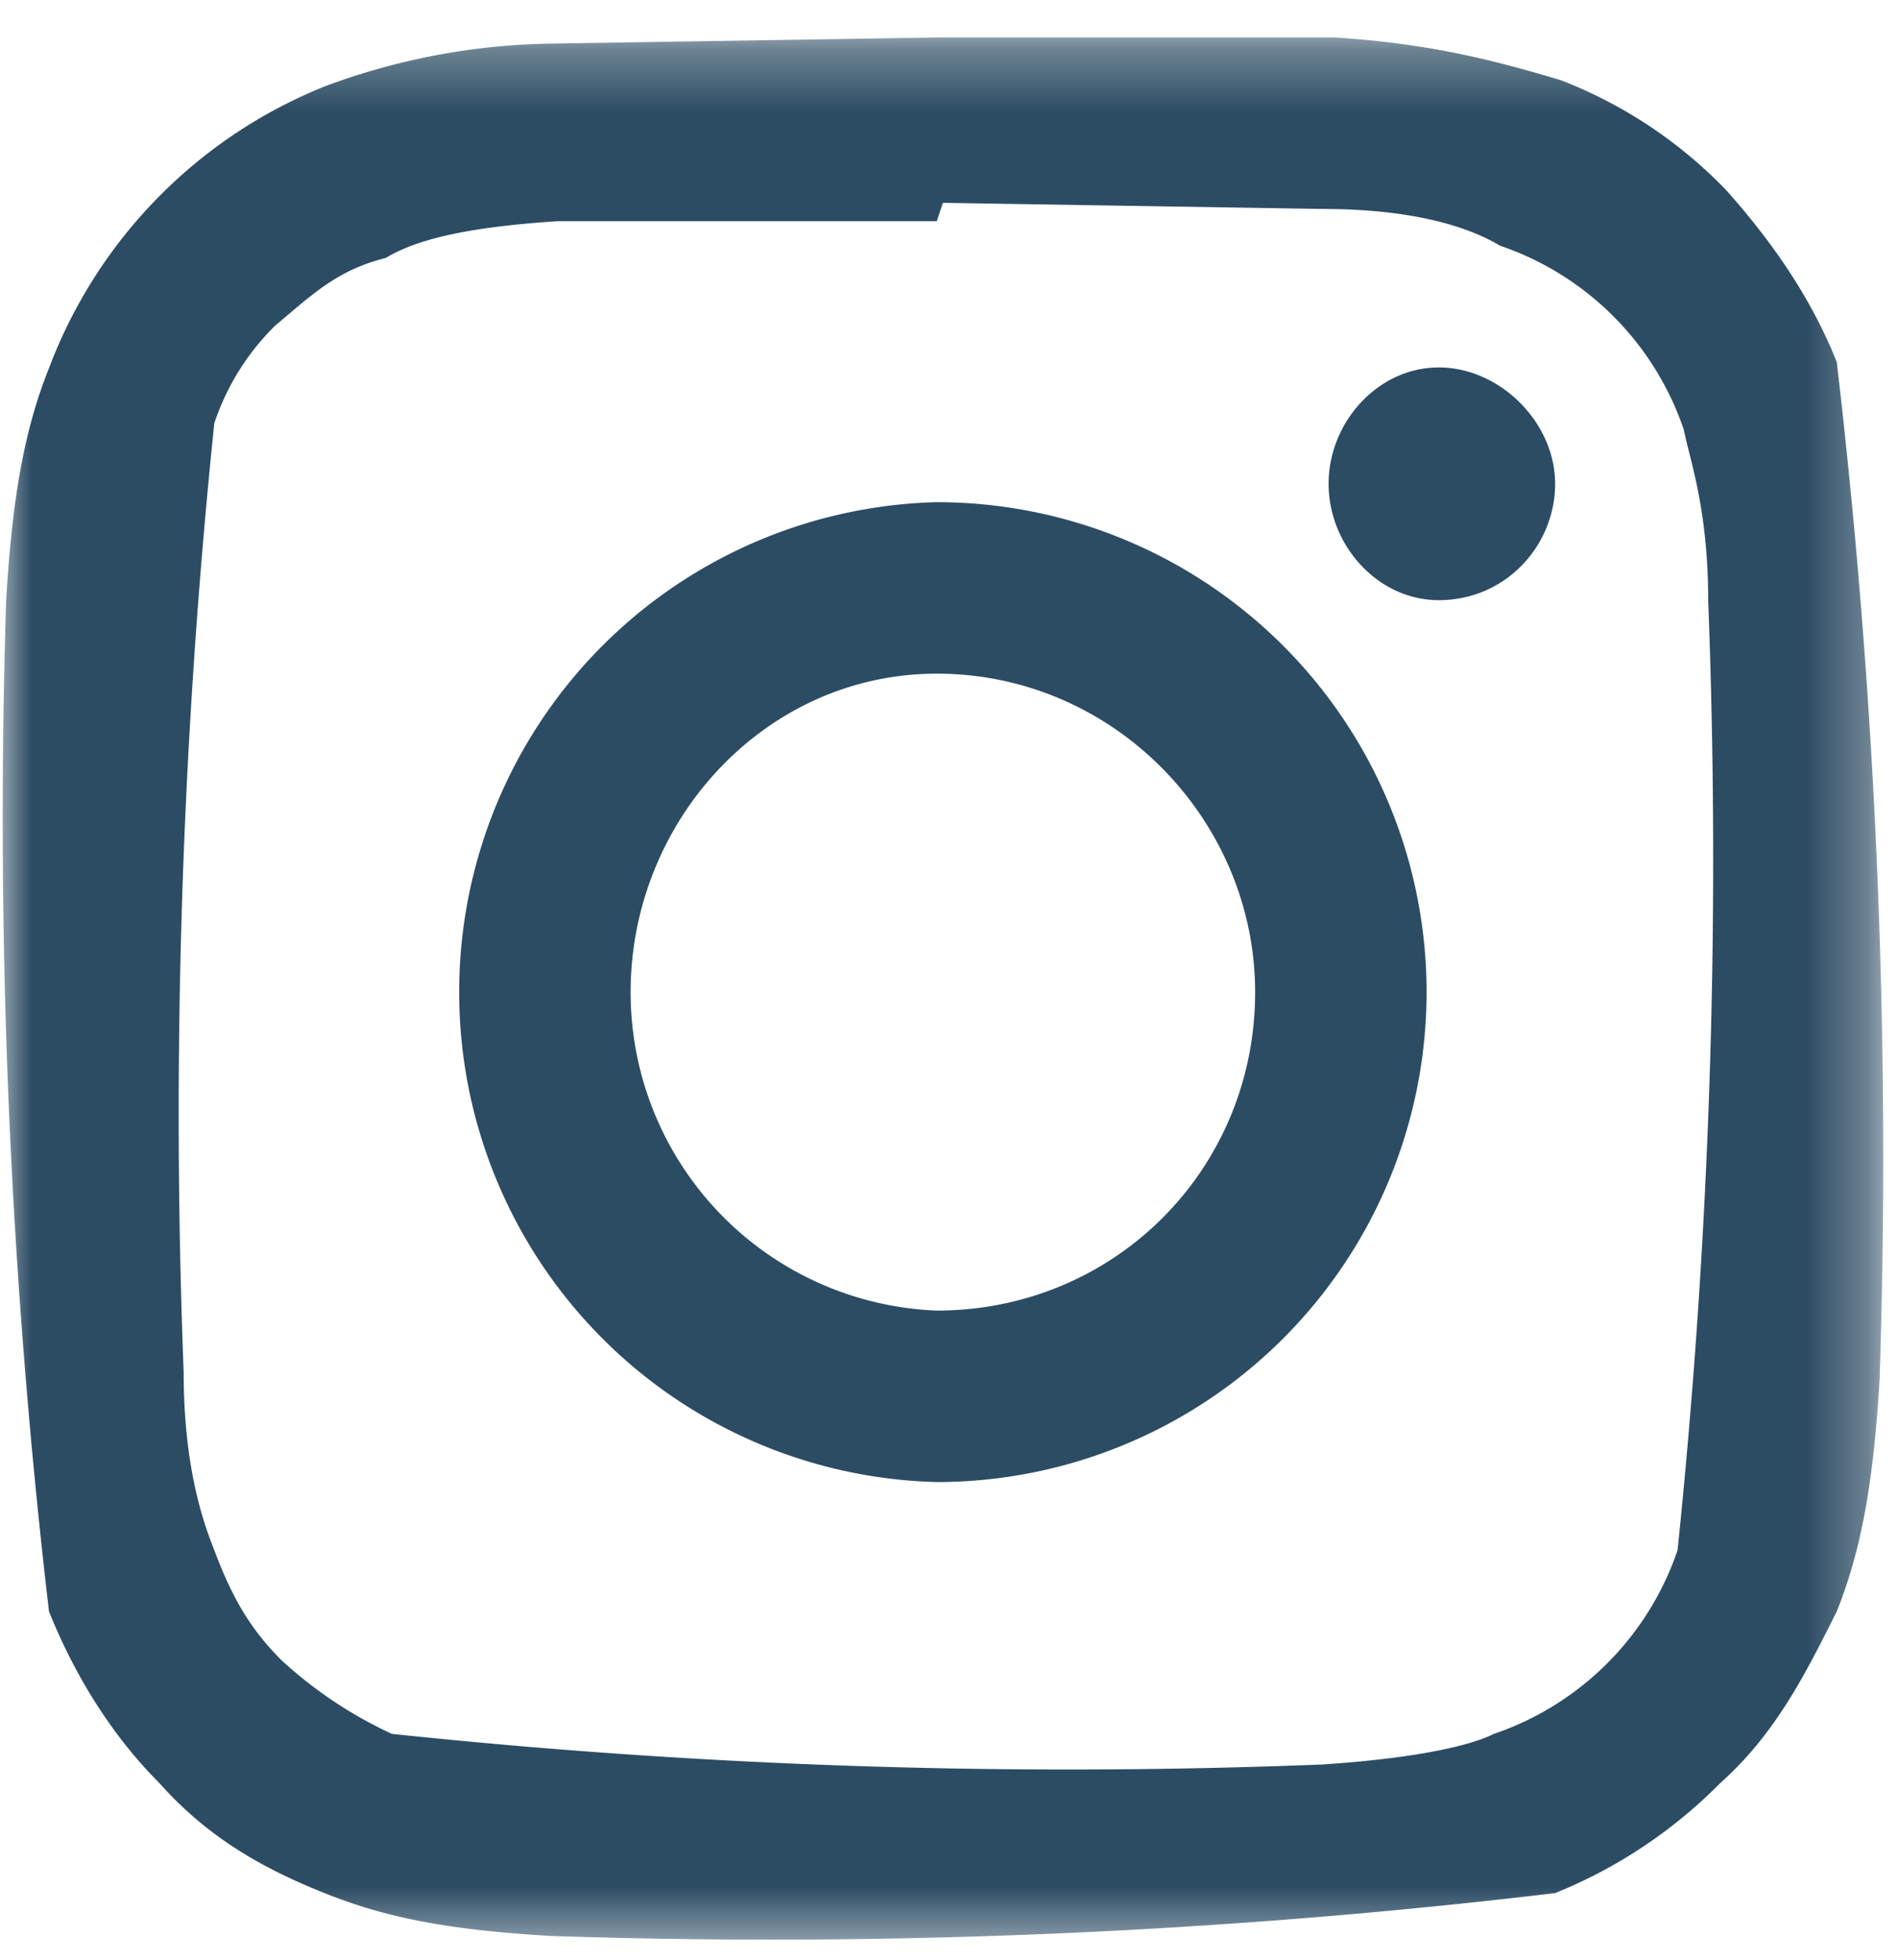 <svg width="31" height="32" viewBox="0 0 31 32" xmlns="http://www.w3.org/2000/svg" xmlns:xlink="http://www.w3.org/1999/xlink"><defs><path id="a" d="M30.7 31.5V.3H0v31.2h30.7z"/></defs><g fill="none" fill-rule="evenodd"><g transform="translate(0 .312)"><mask id="b" fill="#fff"><use xlink:href="#a"/></mask><path d="M15.3.3L9 .4a11 11 0 0 0-3.7.7A8 8 0 0 0 .8 5.7C.4 6.7.2 7.8.1 9.5A111.5 111.5 0 0 0 .8 26c.4 1 1 2 1.8 2.8.8.9 1.7 1.4 2.7 1.8 1 .4 2 .6 3.7.7a108.2 108.2 0 0 0 16.4-.7 8 8 0 0 0 2.7-1.8C29 28 29.5 27 30 26c.4-1 .6-2.1.7-3.8A111.5 111.5 0 0 0 30 5.6c-.4-1-1-1.9-1.8-2.8A7.5 7.5 0 0 0 25.5 1c-1-.3-2.1-.6-3.7-.7h-6.4m0 2.7l6.2.1c1.5 0 2.4.3 2.9.6a4.8 4.8 0 0 1 3 3c.1.5.4 1.3.4 2.8a109.7 109.7 0 0 1-.5 15.5 4.8 4.8 0 0 1-3 3c-.4.2-1.3.4-2.8.5A105.2 105.2 0 0 1 6.4 28a7 7 0 0 1-1.8-1.2c-.5-.5-.8-1-1.1-1.8-.2-.5-.5-1.4-.5-2.9a109.7 109.7 0 0 1 .5-15.5 4 4 0 0 1 1-1.6c.6-.5 1-.9 1.8-1.1.5-.3 1.3-.5 2.8-.6h6.2" fill="#2C4C64" mask="url(#b)"/></g><path d="M15.3 21.4a5.2 5.2 0 0 1-5-5.2c0-2.8 2.2-5.2 5-5.2 2.9 0 5.2 2.4 5.2 5.2 0 2.9-2.3 5.2-5.2 5.2m0-13.2a8 8 0 0 0-7.8 8 8 8 0 0 0 7.8 8 8 8 0 0 0 8-8 8 8 0 0 0-8-8m10.1-.3c0 1-.8 1.9-1.9 1.9-1 0-1.8-.9-1.8-1.9 0-1 .8-1.9 1.8-1.9s1.9.9 1.9 1.9" fill="#2C4C64"/></g></svg>